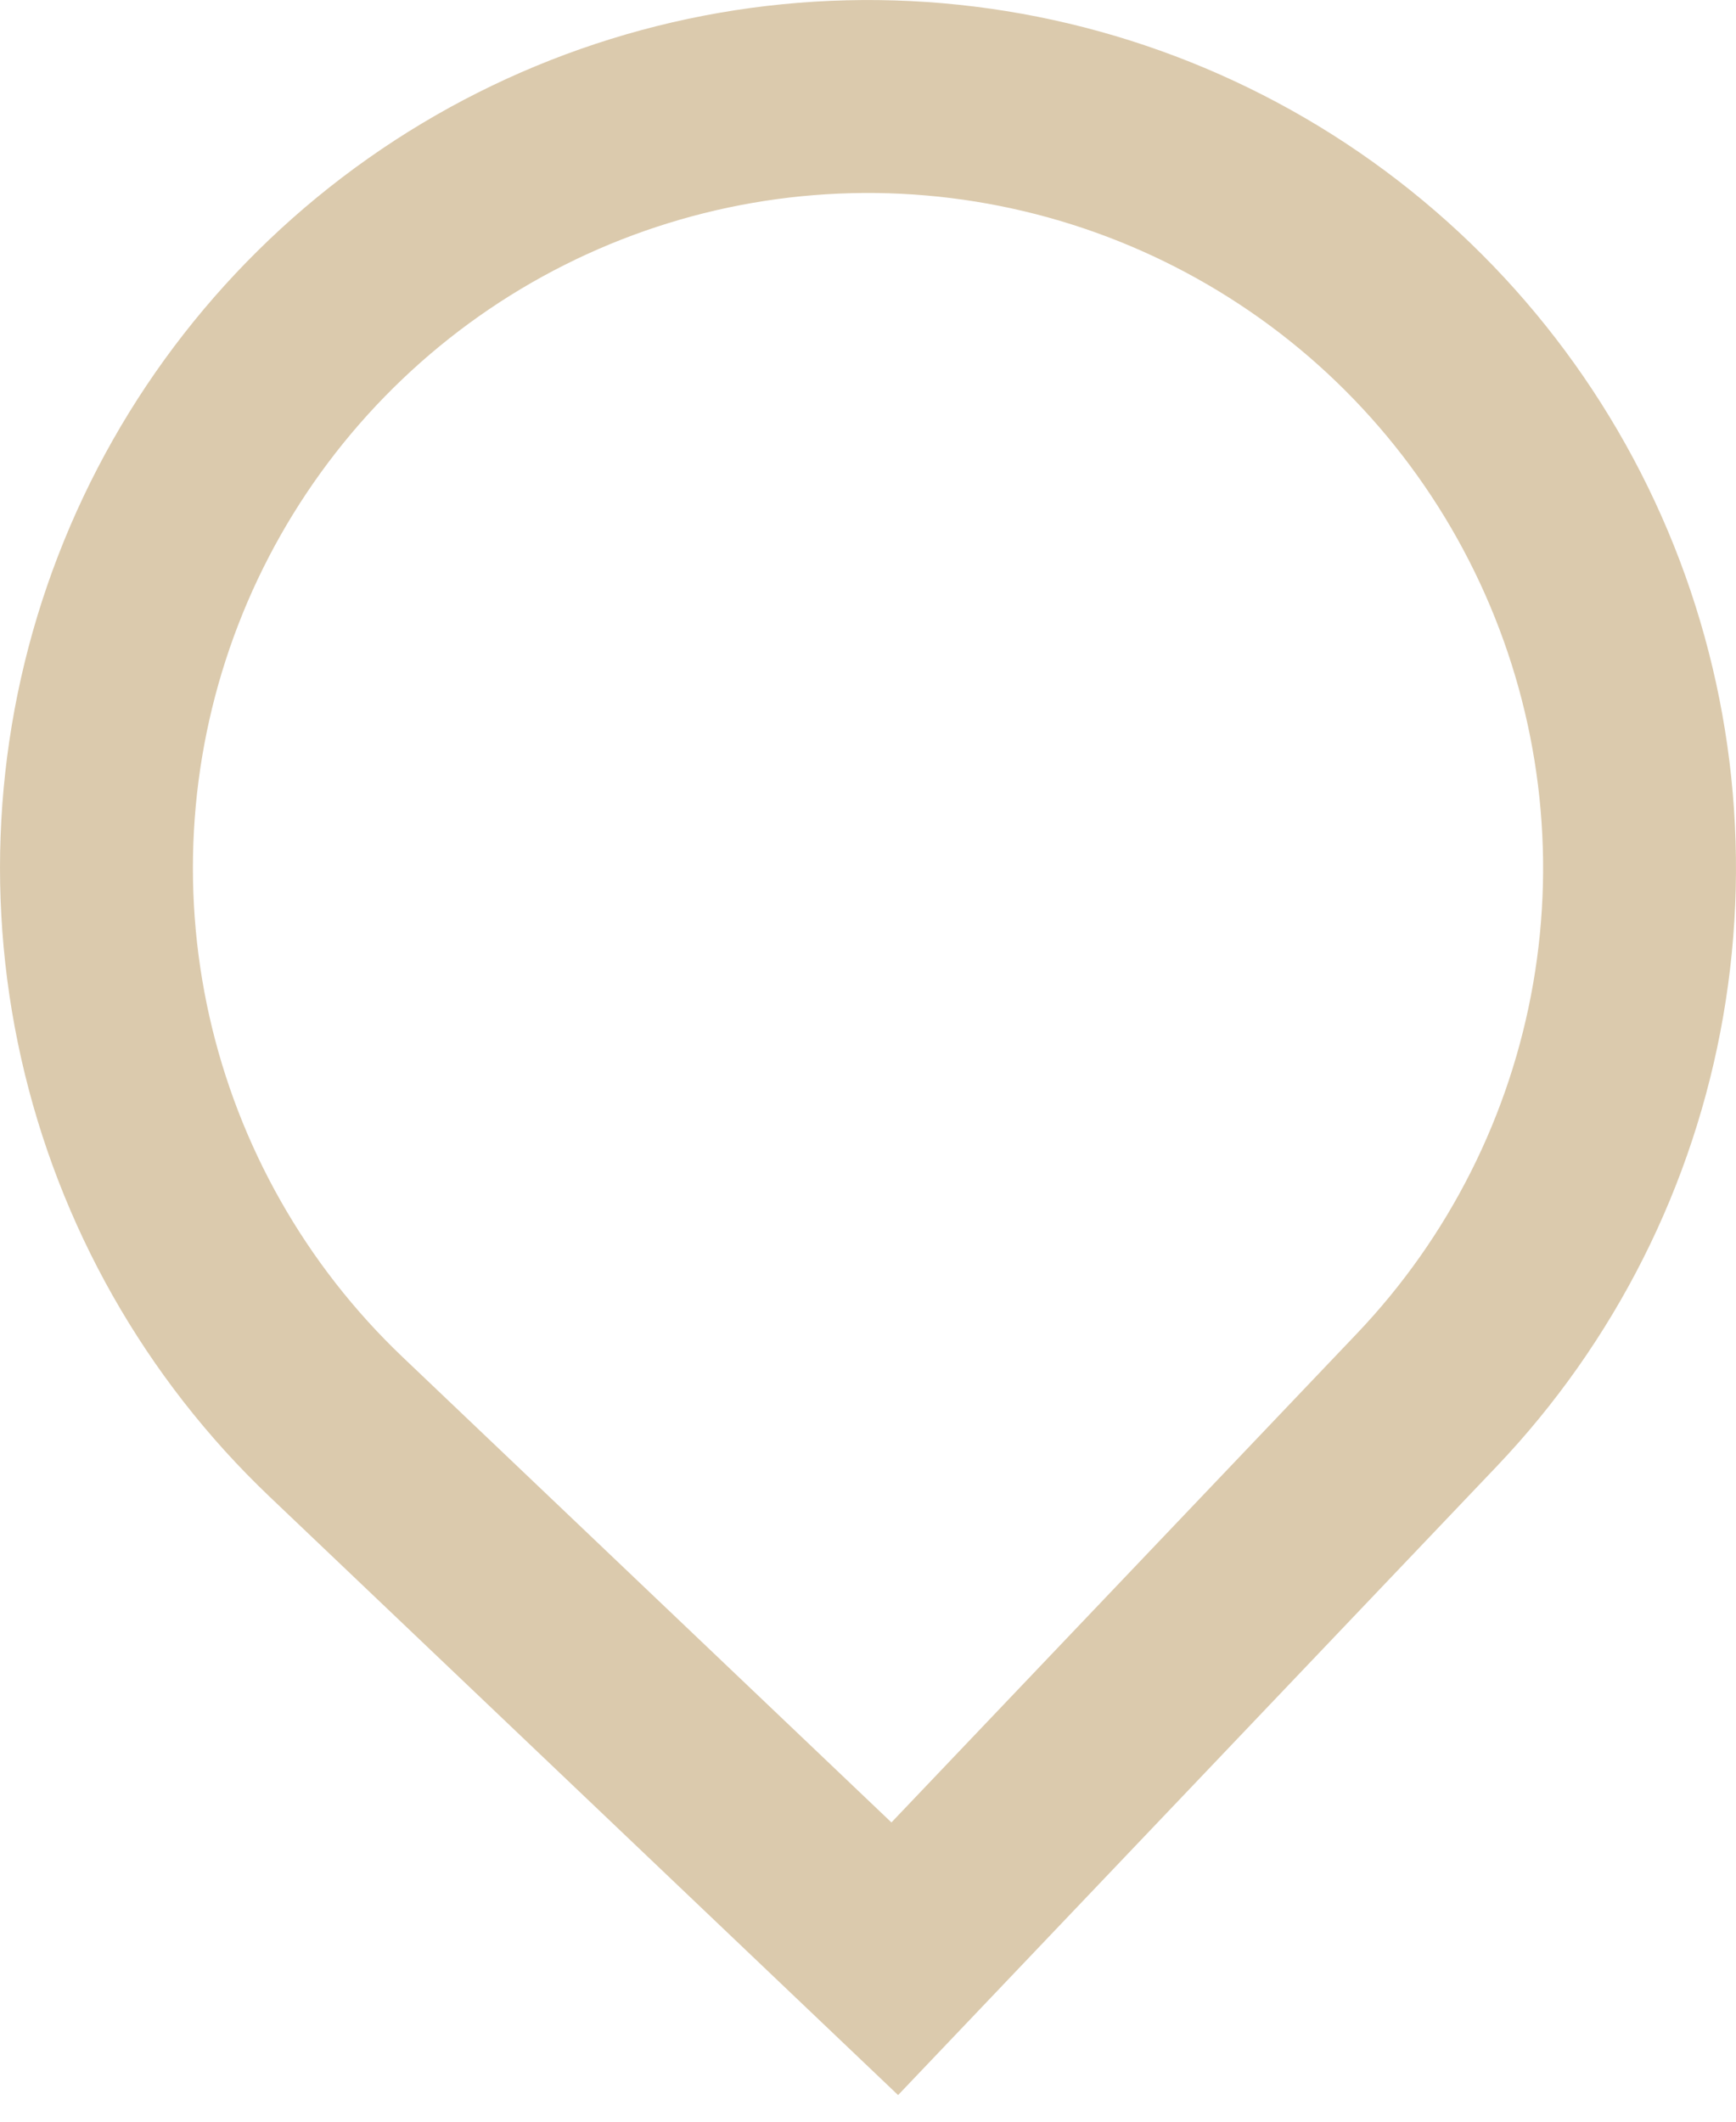 <svg width="18" height="22" viewBox="0 0 18 22" fill="none" xmlns="http://www.w3.org/2000/svg">
<path fill-rule="evenodd" clip-rule="evenodd" d="M2.794 15.518C1.505 14.291 0.609 12.709 0.219 10.972C-0.171 9.235 -0.038 7.421 0.603 5.761C1.244 4.1 2.363 2.667 3.818 1.642C5.273 0.617 7 0.046 8.779 0.003C10.559 -0.041 12.311 0.444 13.815 1.396C15.319 2.349 16.507 3.726 17.228 5.353C17.949 6.98 18.172 8.785 17.867 10.539C17.563 12.293 16.745 13.917 15.518 15.206L9.312 21.724L2.794 15.518ZM14.07 13.827L9.243 18.897L4.173 14.07C3.17 13.115 2.473 11.885 2.17 10.534C1.867 9.183 1.971 7.773 2.469 6.481C2.967 5.19 3.837 4.075 4.969 3.277C6.101 2.48 7.444 2.037 8.828 2.003C10.212 1.969 11.575 2.346 12.745 3.087C13.915 3.827 14.838 4.898 15.399 6.164C15.96 7.429 16.134 8.833 15.897 10.197C15.66 11.561 15.025 12.824 14.07 13.827Z" fill="#DBCAAD"/>
</svg>
